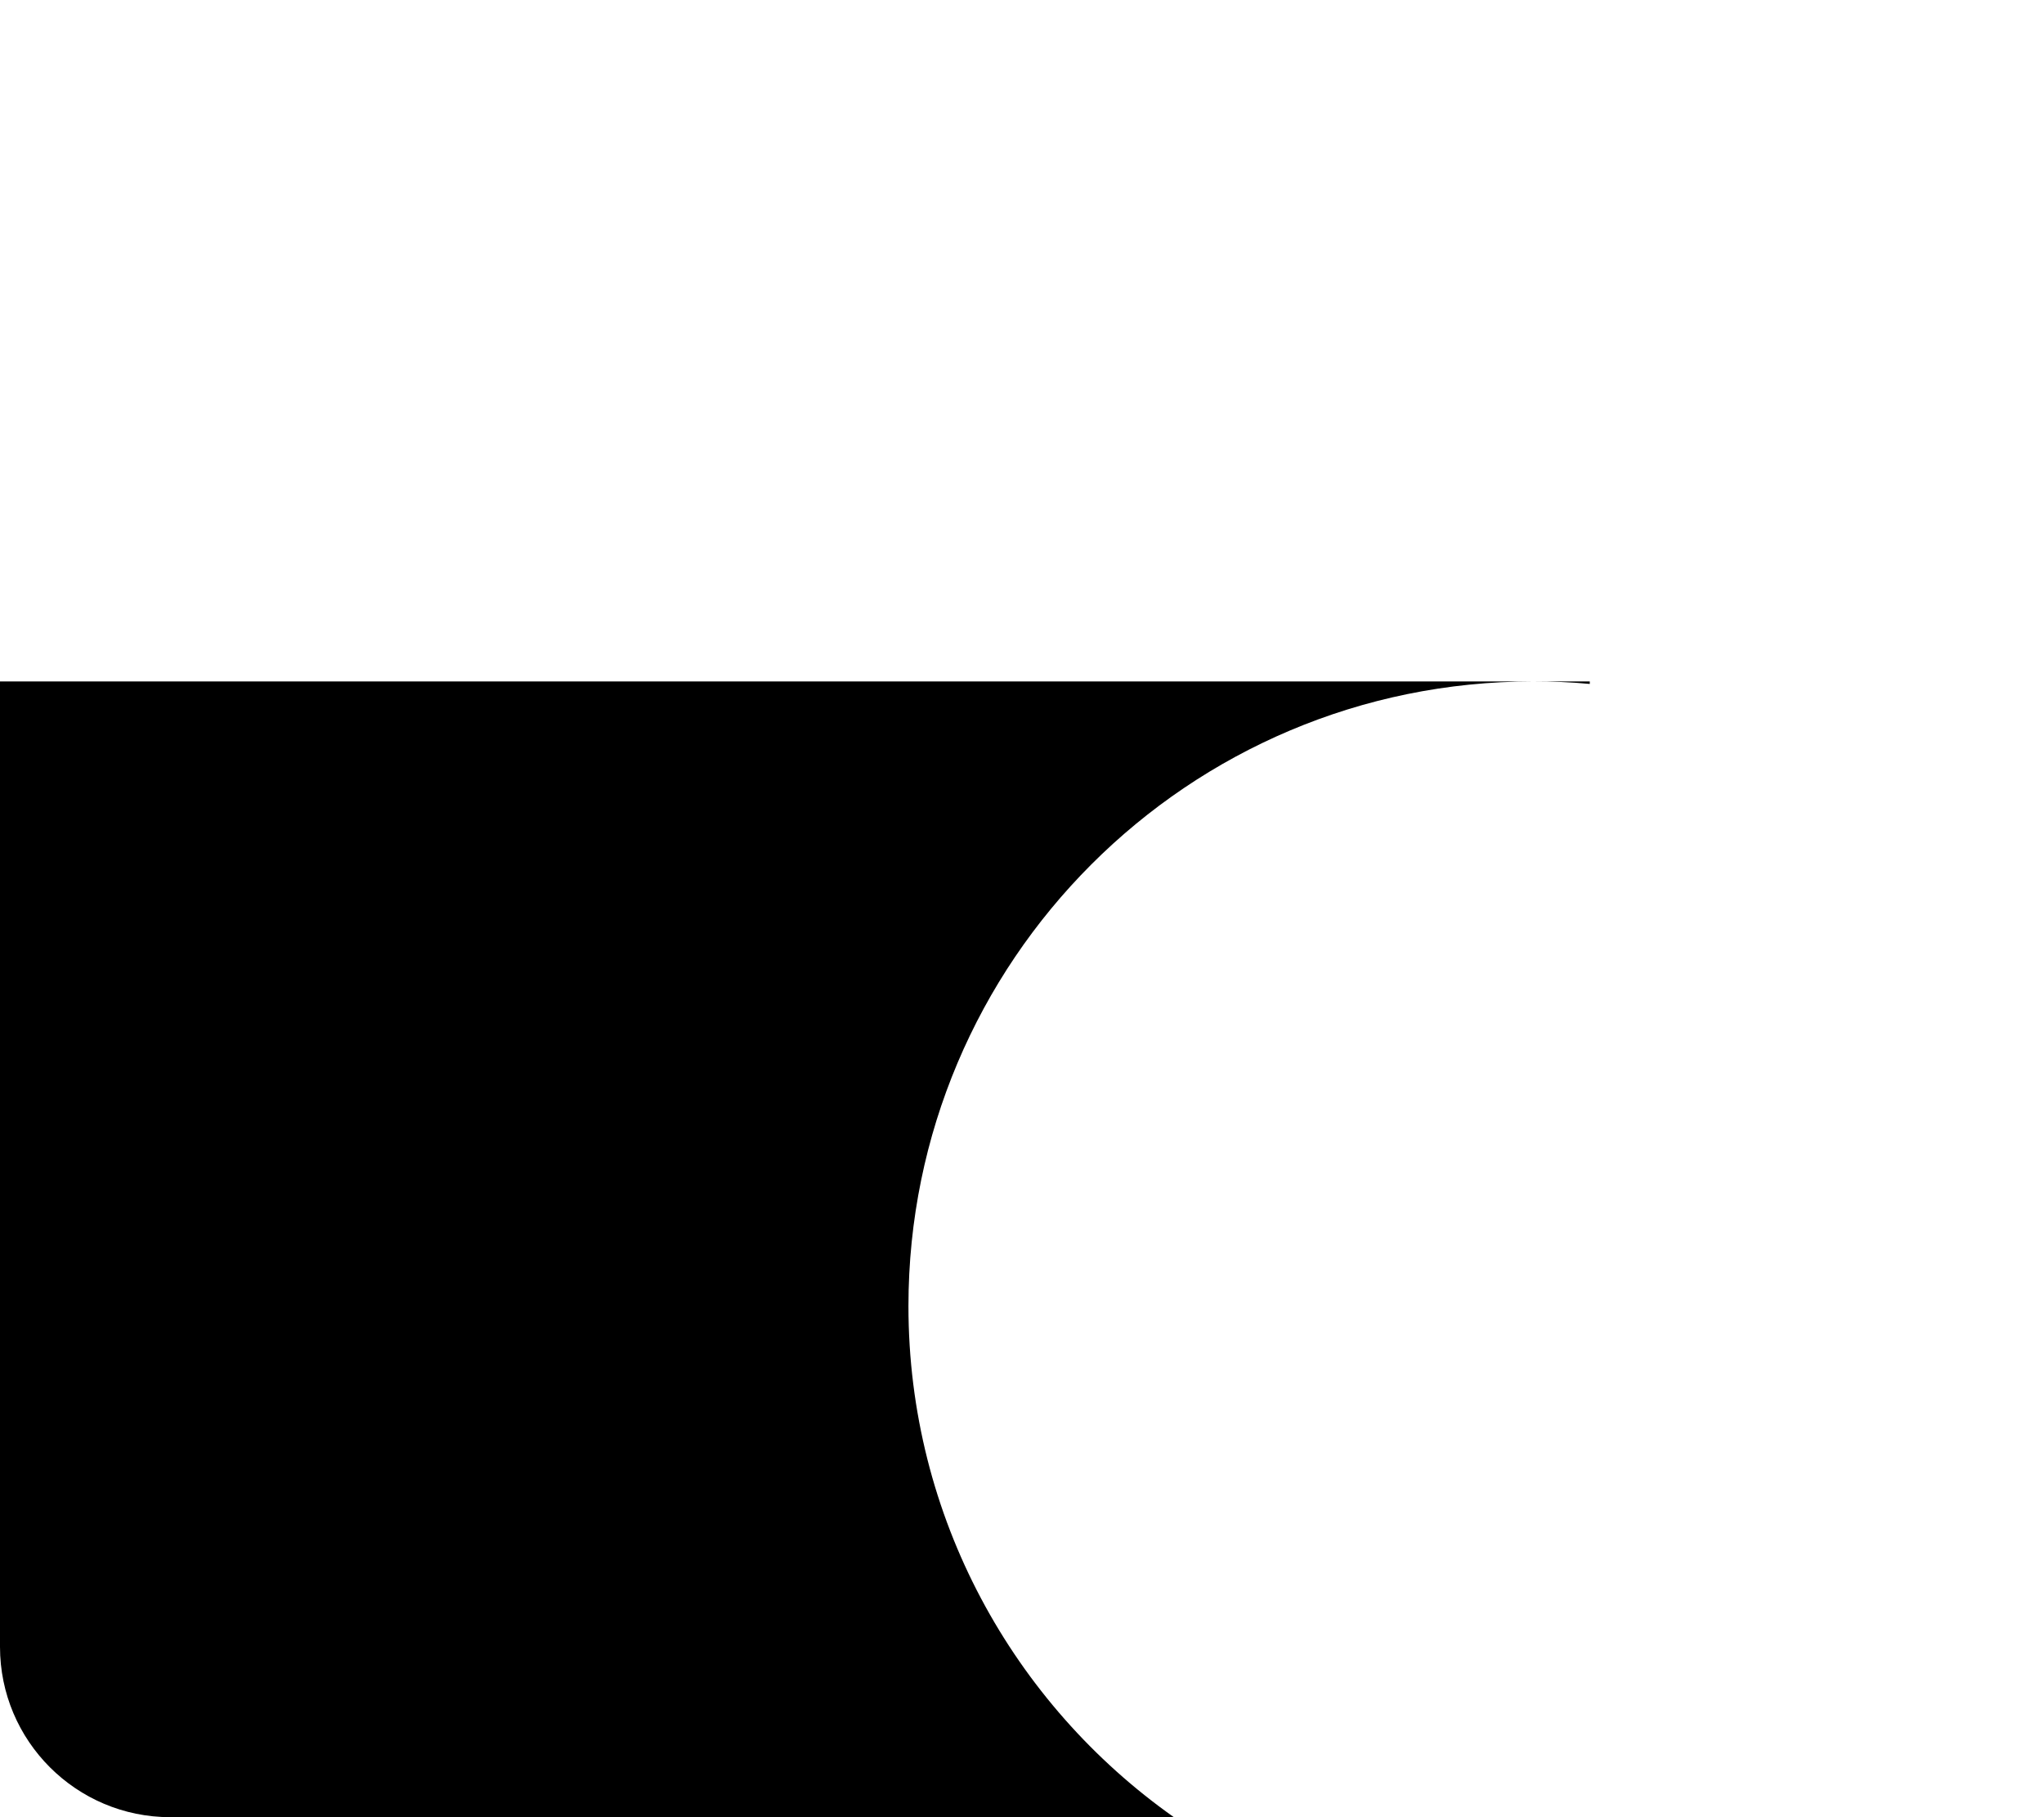 <svg xmlns="http://www.w3.org/2000/svg" viewBox="0 0 576 512"><!--! Font Awesome Pro 6.2.0 by @fontawesome - https://fontawesome.com License - https://fontawesome.com/license (Commercial License) Copyright 2022 Fonticons, Inc. --><path d="M256 368C256 427.5 285.6 480.1 330.8 512H48C21.49 512 0 490.5 0 464V192H432C334.8 192 256 270.8 256 368zM448 192V192.7C442.7 192.2 437.4 192 432 192H448z" class="fa-secondary"/></svg>